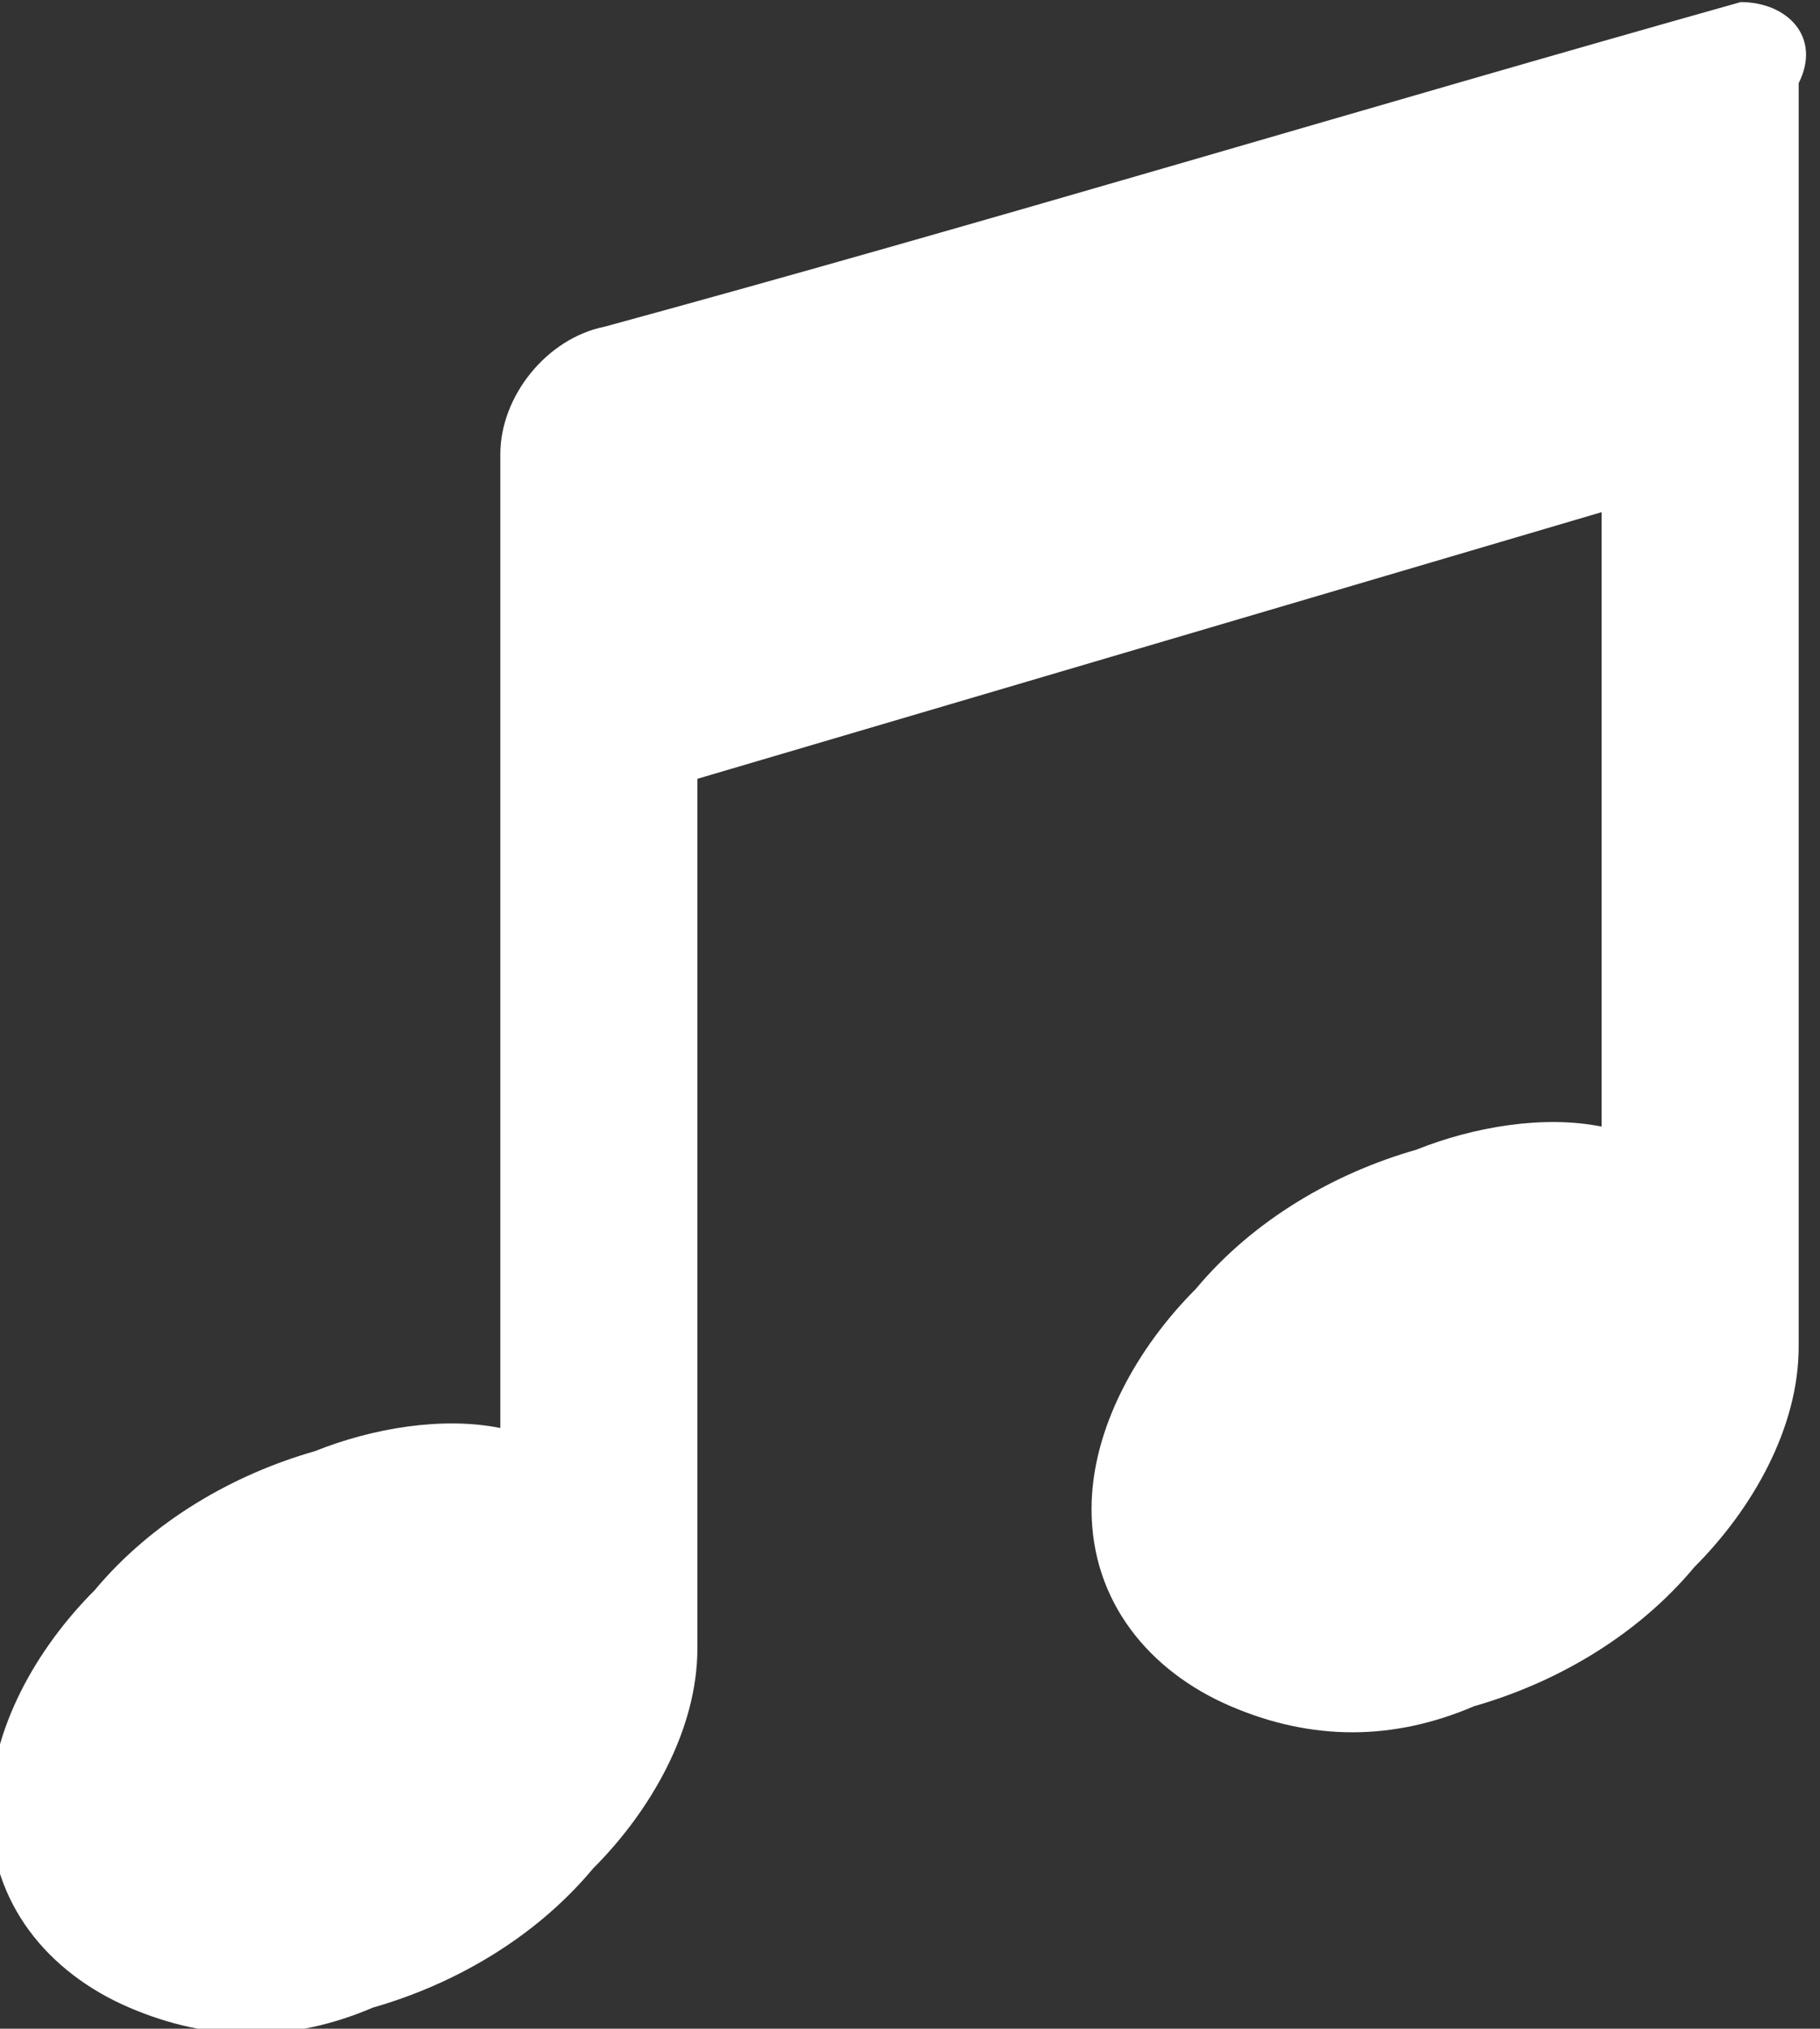 <?xml version="1.0" encoding="utf-8"?>
<!-- Generator: Adobe Illustrator 26.5.0, SVG Export Plug-In . SVG Version: 6.00 Build 0)  -->
<svg version="1.1" id="Calque_1" xmlns="http://www.w3.org/2000/svg" xmlns:xlink="http://www.w3.org/1999/xlink" x="0px" y="0px"
	 viewBox="0 0 15.7 17.5" style="enable-background:new 0 0 15.7 17.5;" xml:space="preserve">
<rect x="0" y="0" width="15.7" height="17.5" fill="#333333" stroke="none"/>
<style type="text/css">
	.st0{fill:#FFFFFF;}
</style>
<g id="Groupe_380" transform="translate(-16.984 -997.282)">
	<path id="Tracé_439" class="st0" d="M32,997.3c-3.2,0.9-6.5,1.9-9.8,2.8c-0.5,0.1-0.9,0.6-0.9,1.1c0,2.8,0,5.6,0,8.4
		c-0.5-0.1-1.1,0-1.6,0.2c-0.7,0.2-1.4,0.6-1.9,1.2c-0.5,0.5-0.9,1.2-0.9,1.9c0,0.8,0.5,1.4,1.2,1.7c0.7,0.3,1.4,0.3,2.1,0
		c0.7-0.2,1.4-0.6,1.9-1.2c0.5-0.5,0.9-1.2,0.9-1.9c0-1.8,0-5.7,0-7.5l7.8-2.3v5.3c-0.5-0.1-1.1,0-1.6,0.2c-0.7,0.2-1.4,0.6-1.9,1.2
		c-0.5,0.5-0.9,1.2-0.9,1.9c0,0.8,0.5,1.4,1.2,1.7c0.7,0.3,1.4,0.3,2.1,0c0.7-0.2,1.4-0.6,1.9-1.2c0.5-0.5,0.9-1.2,0.9-1.9
		c0-3.8,0-7.8,0-10.9C32.7,997.6,32.4,997.3,32,997.3C32,997.3,32,997.3,32,997.3L32,997.3z"/>
</g>
</svg>
